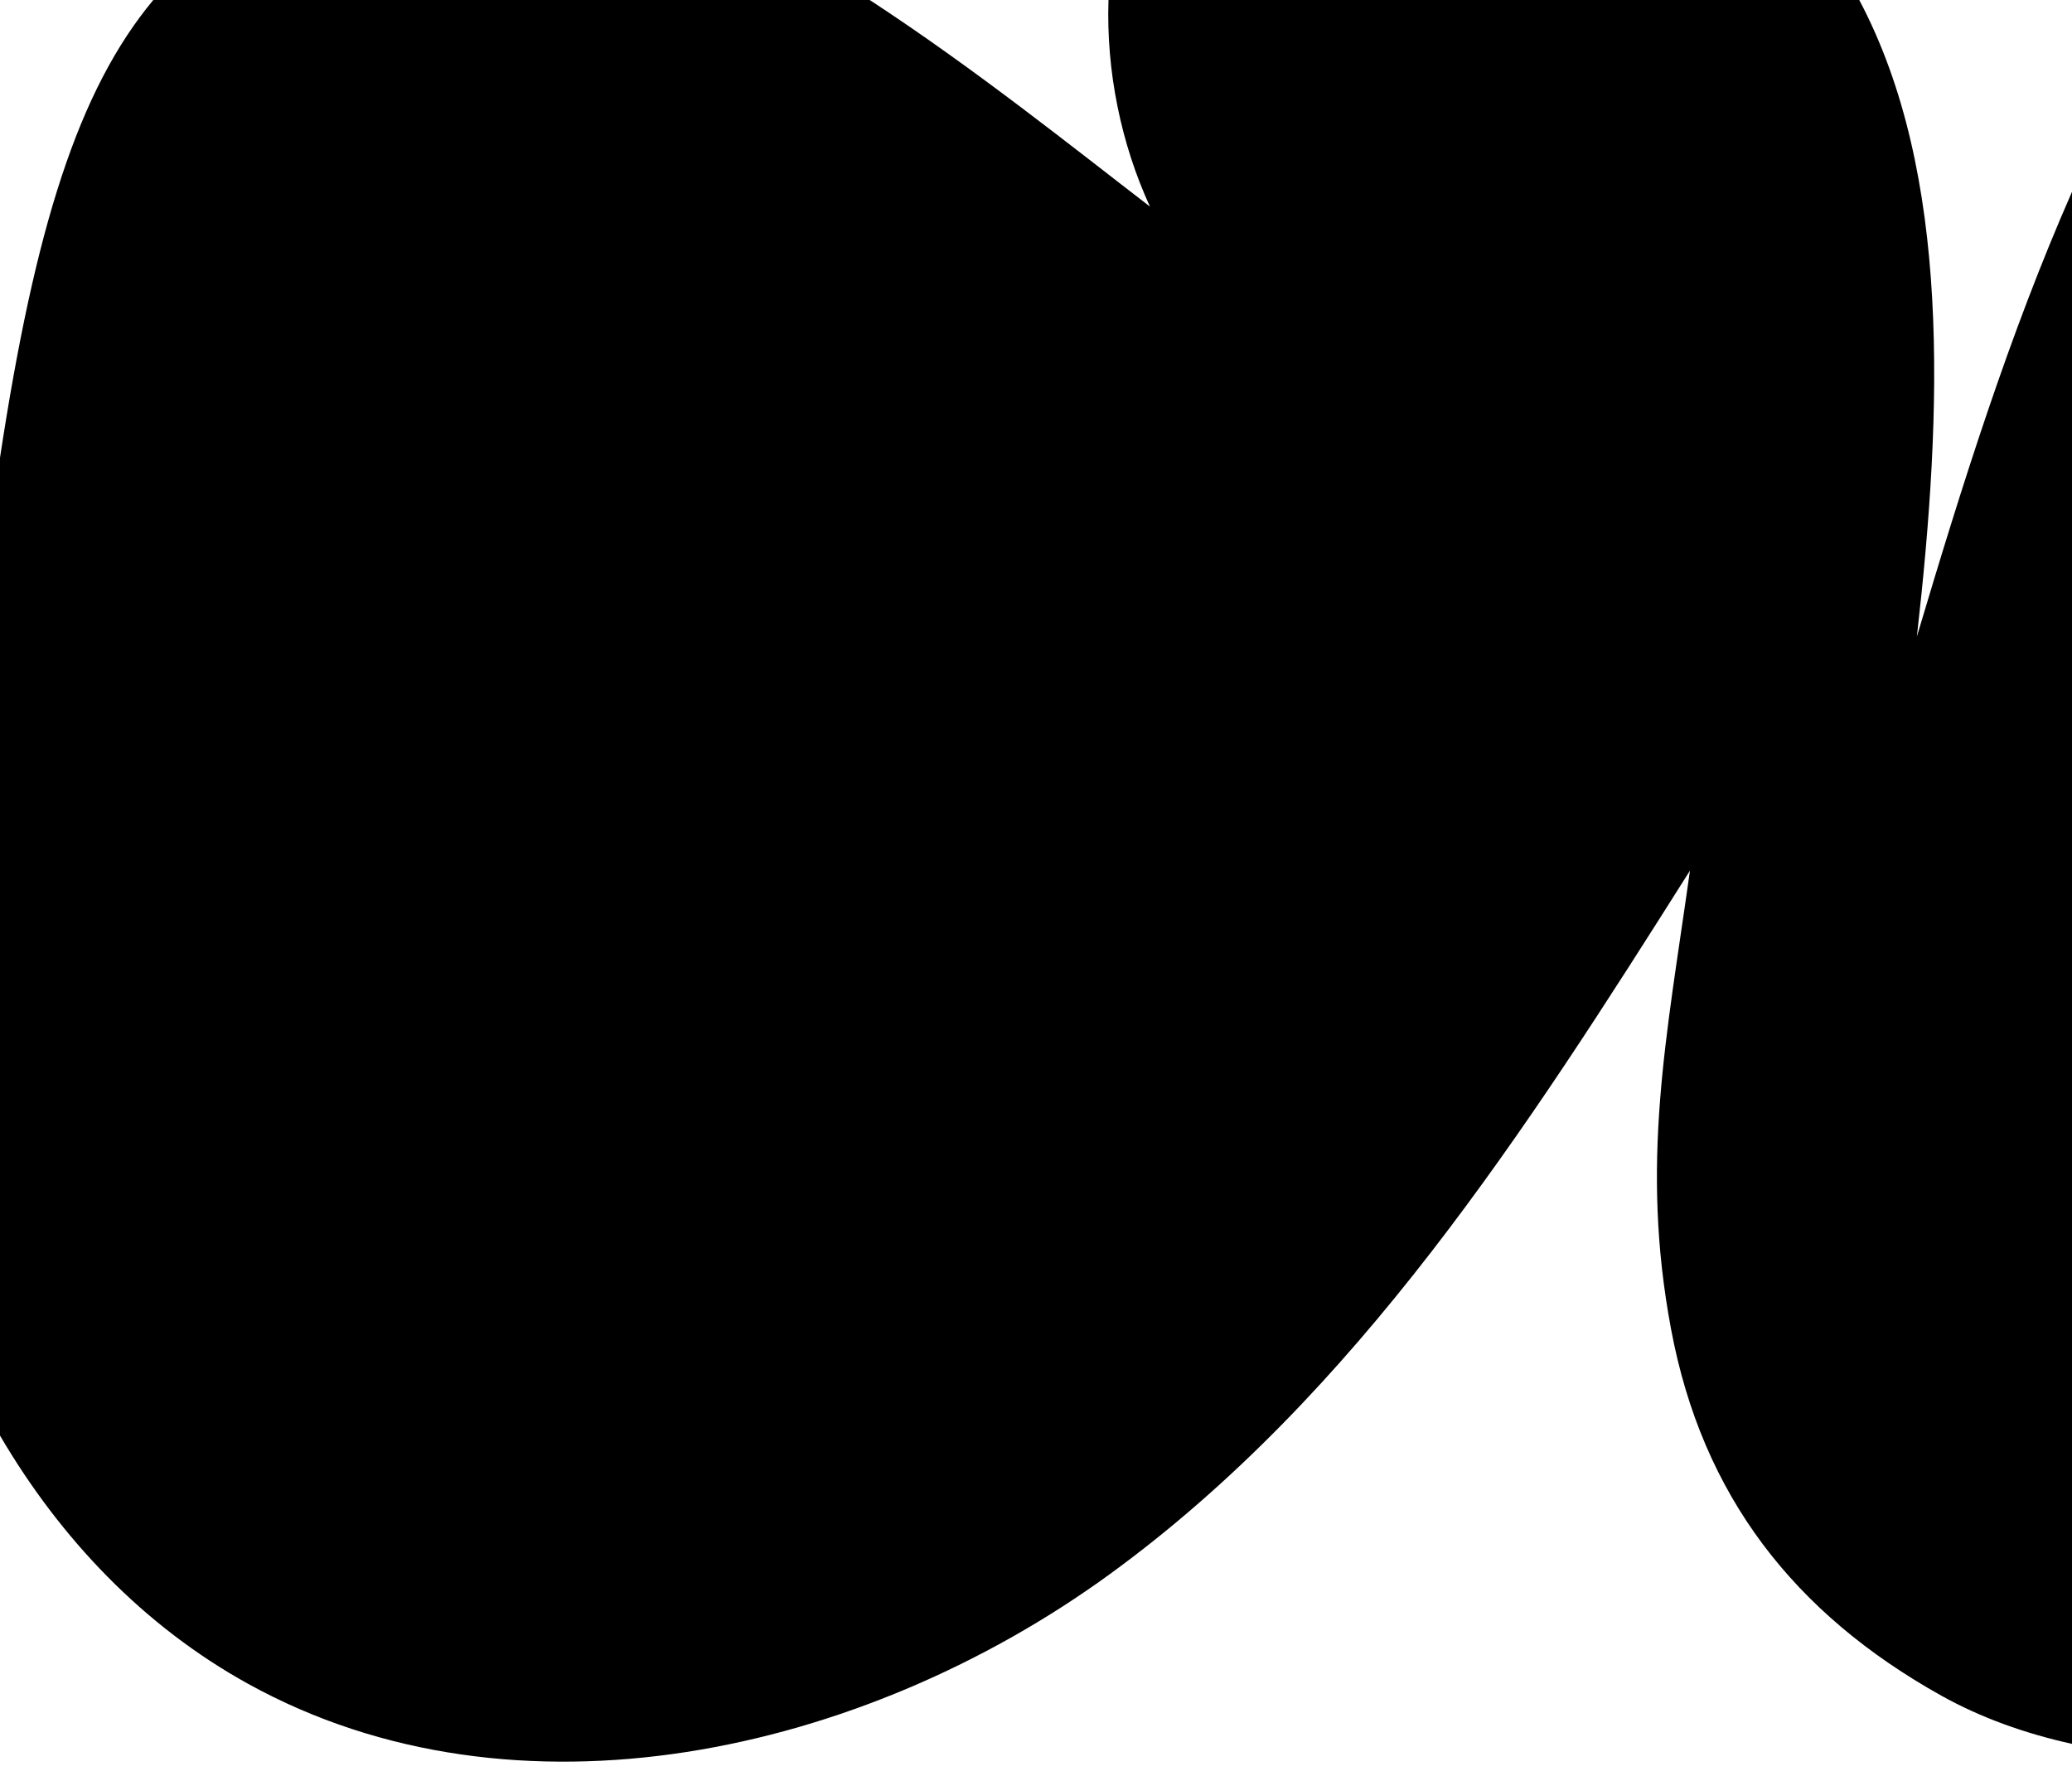 <?xml version="1.0" encoding="UTF-8"?>
<svg xmlns="http://www.w3.org/2000/svg" id="Layer_1" data-name="Layer 1" version="1.1" viewBox="0 0 1260 1080">
  <defs>
    <style>
      .cls-1 {
        fill: #000;
        stroke-width: 0px;
      }
    </style>
  </defs>
  <path class="cls-1" d="M1260,116.652c-38.344,87.157-67.06,178.983-94.322,270.438,15.587-137.703,20.878-281.511-35.05-387.089h-456.546c-1.447,43.379,7.664,87.469,25.22,125.638-45.928-35.303-105.824-83.417-170.42-125.638H93.222C47.642,54.768,21.279,138.451,0,278.358v594.689c36.702,62.627,87.265,115.841,150.943,151.01,162.758,89.891,373.46,42.754,523.839-66.664,150.378-109.418,253.491-270.57,352.895-427.909-14.265,101.825-30.419,177.979-11.455,279.032,18.963,101.052,74.721,172.695,164.371,222.729,23.797,13.281,50.778,22.981,79.409,29.288V116.652Z"></path>
</svg>
